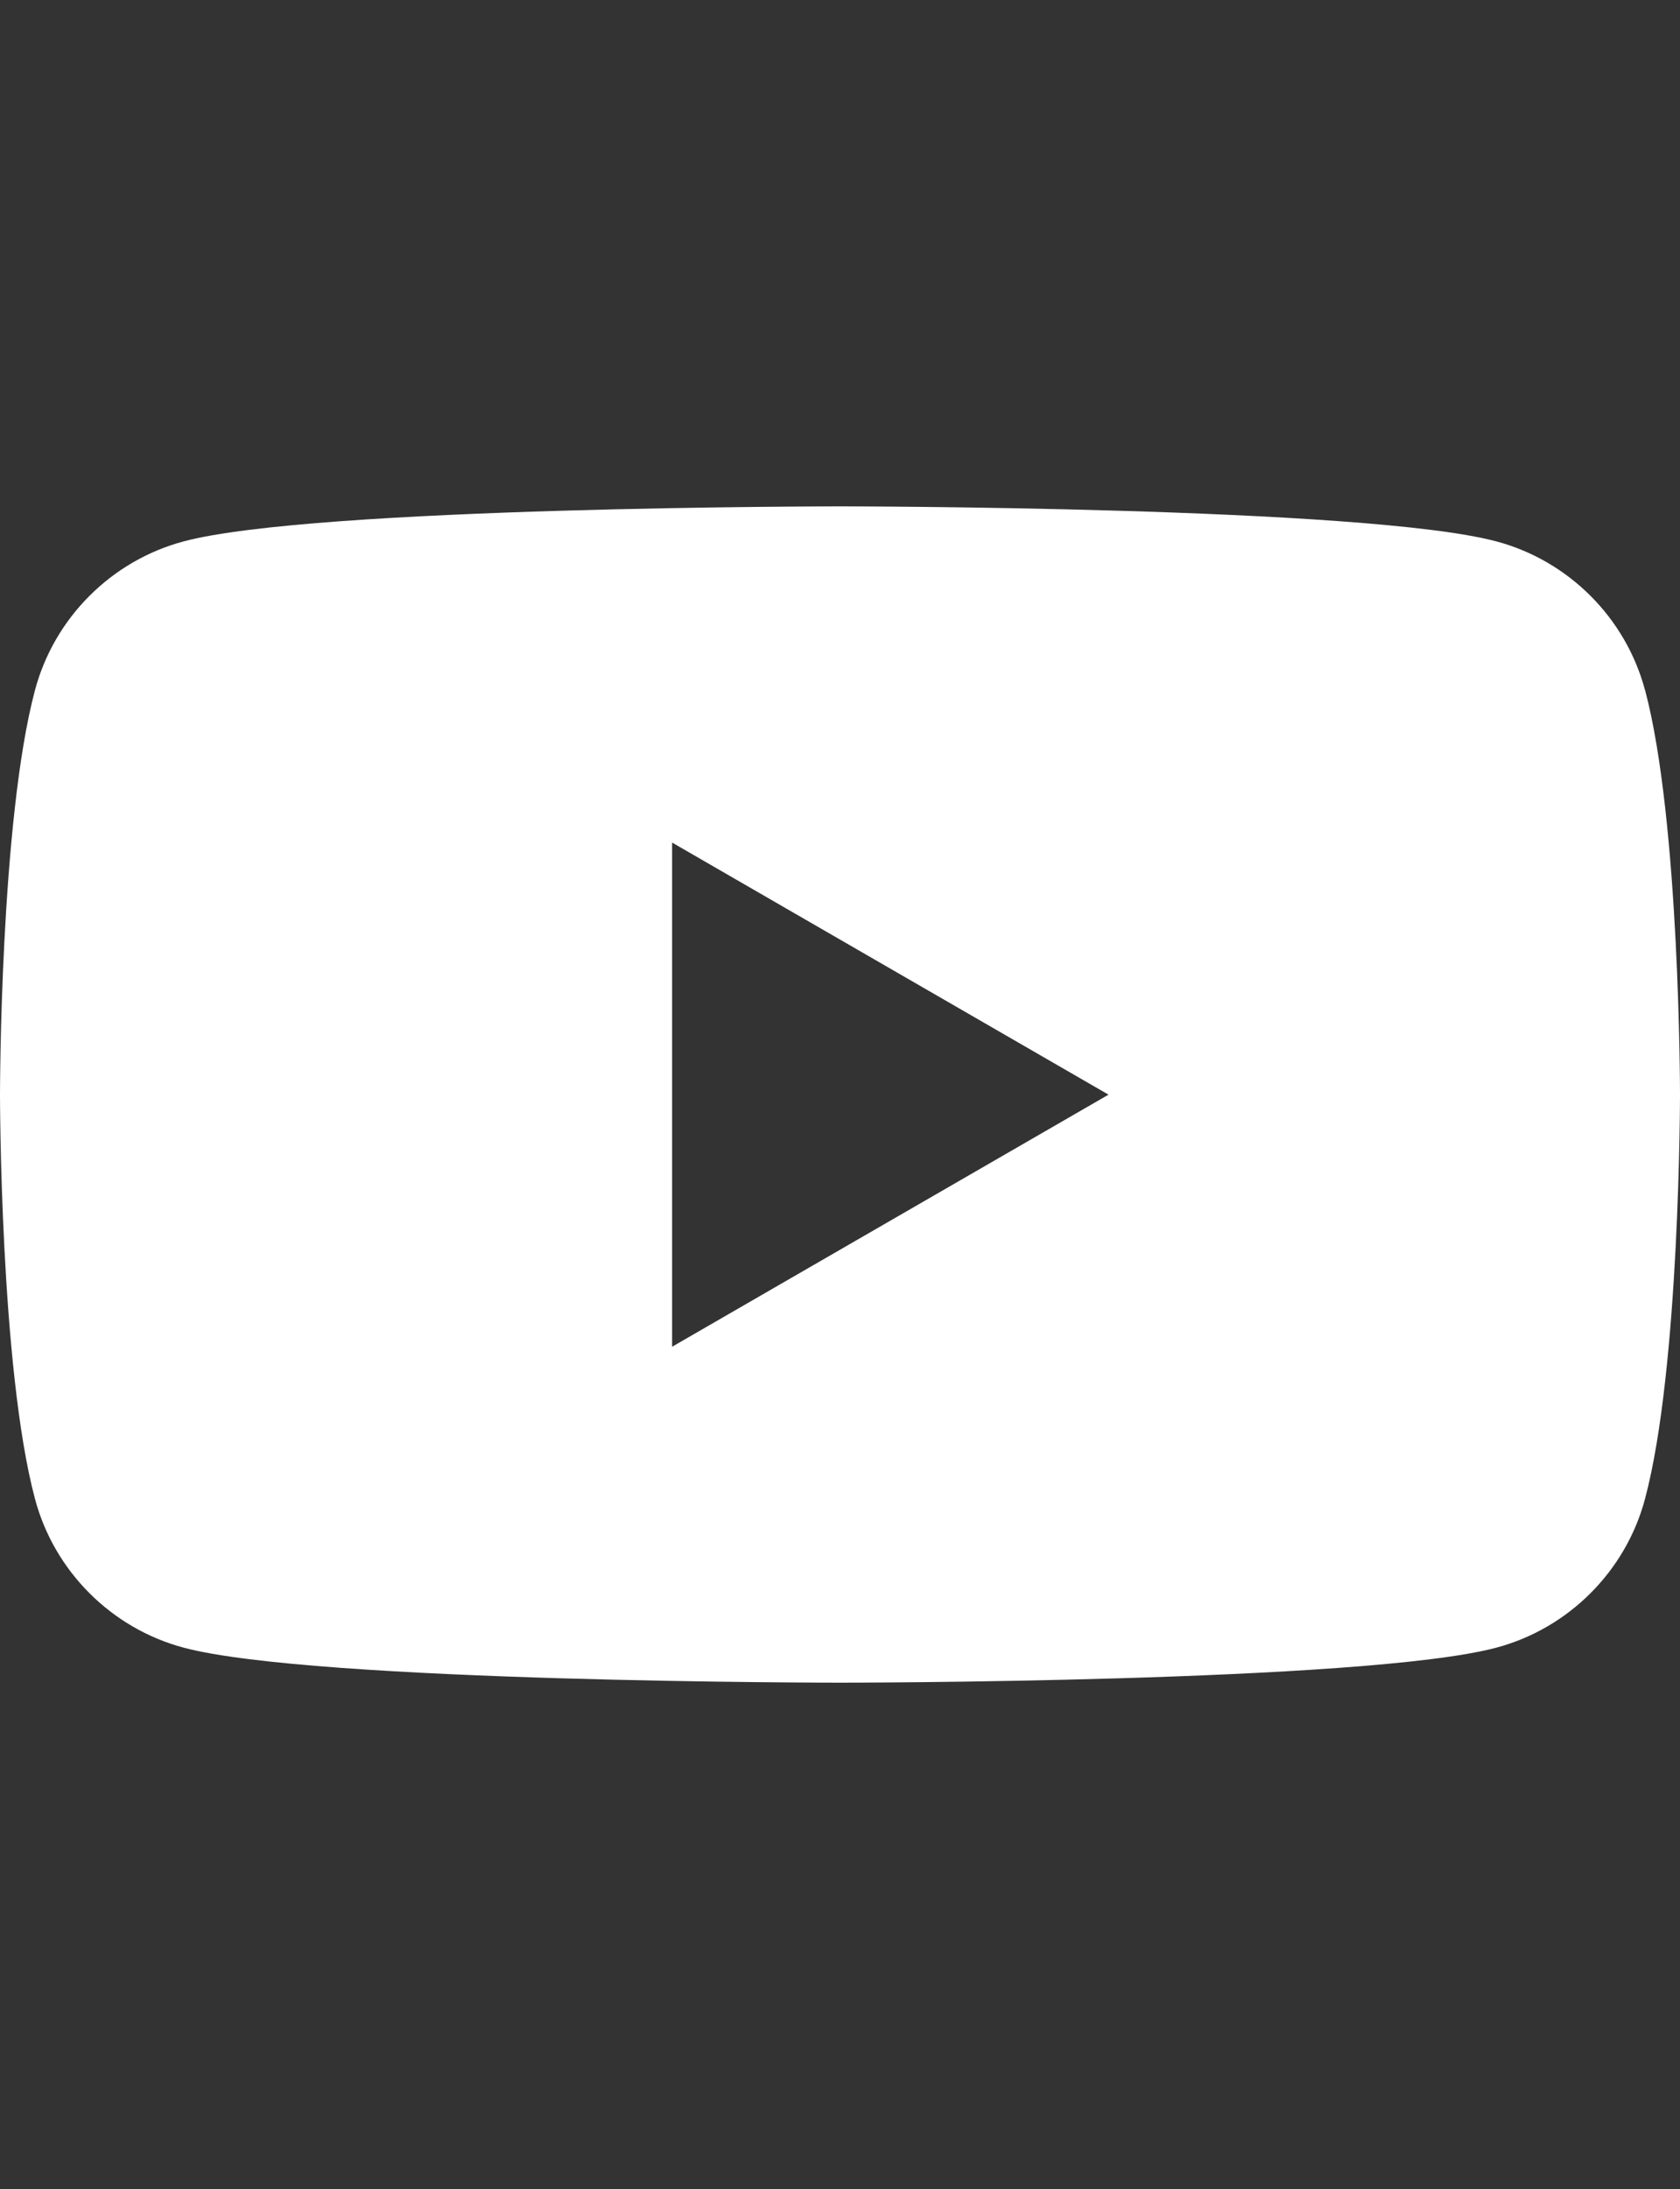 <?xml version="1.0" encoding="UTF-8"?>
<svg id="Layer_1" xmlns="http://www.w3.org/2000/svg" xmlns:xlink="http://www.w3.org/1999/xlink" xmlns:serif="http://www.serif.com/" version="1.1" viewBox="0 0 609.4 793.7">
  <rect x="0" y="0" width="609.4" height="793.7" fill="#333333" stroke="none"/>
  <!-- Generator: Adobe Illustrator 29.3.1, SVG Export Plug-In . SVG Version: 2.1.0 Build 151)  -->
  <defs>
    <style>
      .st0 {
        fill: #fff;
      }
    </style>
  </defs>
  <path class="st0" d="M596.7,250.2c-7-26.2-27.7-46.9-53.9-53.9-47.5-12.7-238.1-12.7-238.1-12.7,0,0-190.6,0-238.1,12.7-26.2,7-46.9,27.7-53.9,53.9C0,297.7,0,396.9,0,396.9,0,396.9,0,496,12.7,543.5c7,26.2,27.7,46.9,53.9,53.9,47.5,12.7,238.1,12.7,238.1,12.7,0,0,190.6,0,238.1-12.7,26.2-7,46.9-27.7,53.9-53.9,12.7-47.5,12.7-146.7,12.7-146.7,0,0,0-99.2-12.7-146.7h0ZM243.8,488.3v-182.8l158.3,91.4-158.3,91.4h0Z"/>
</svg>